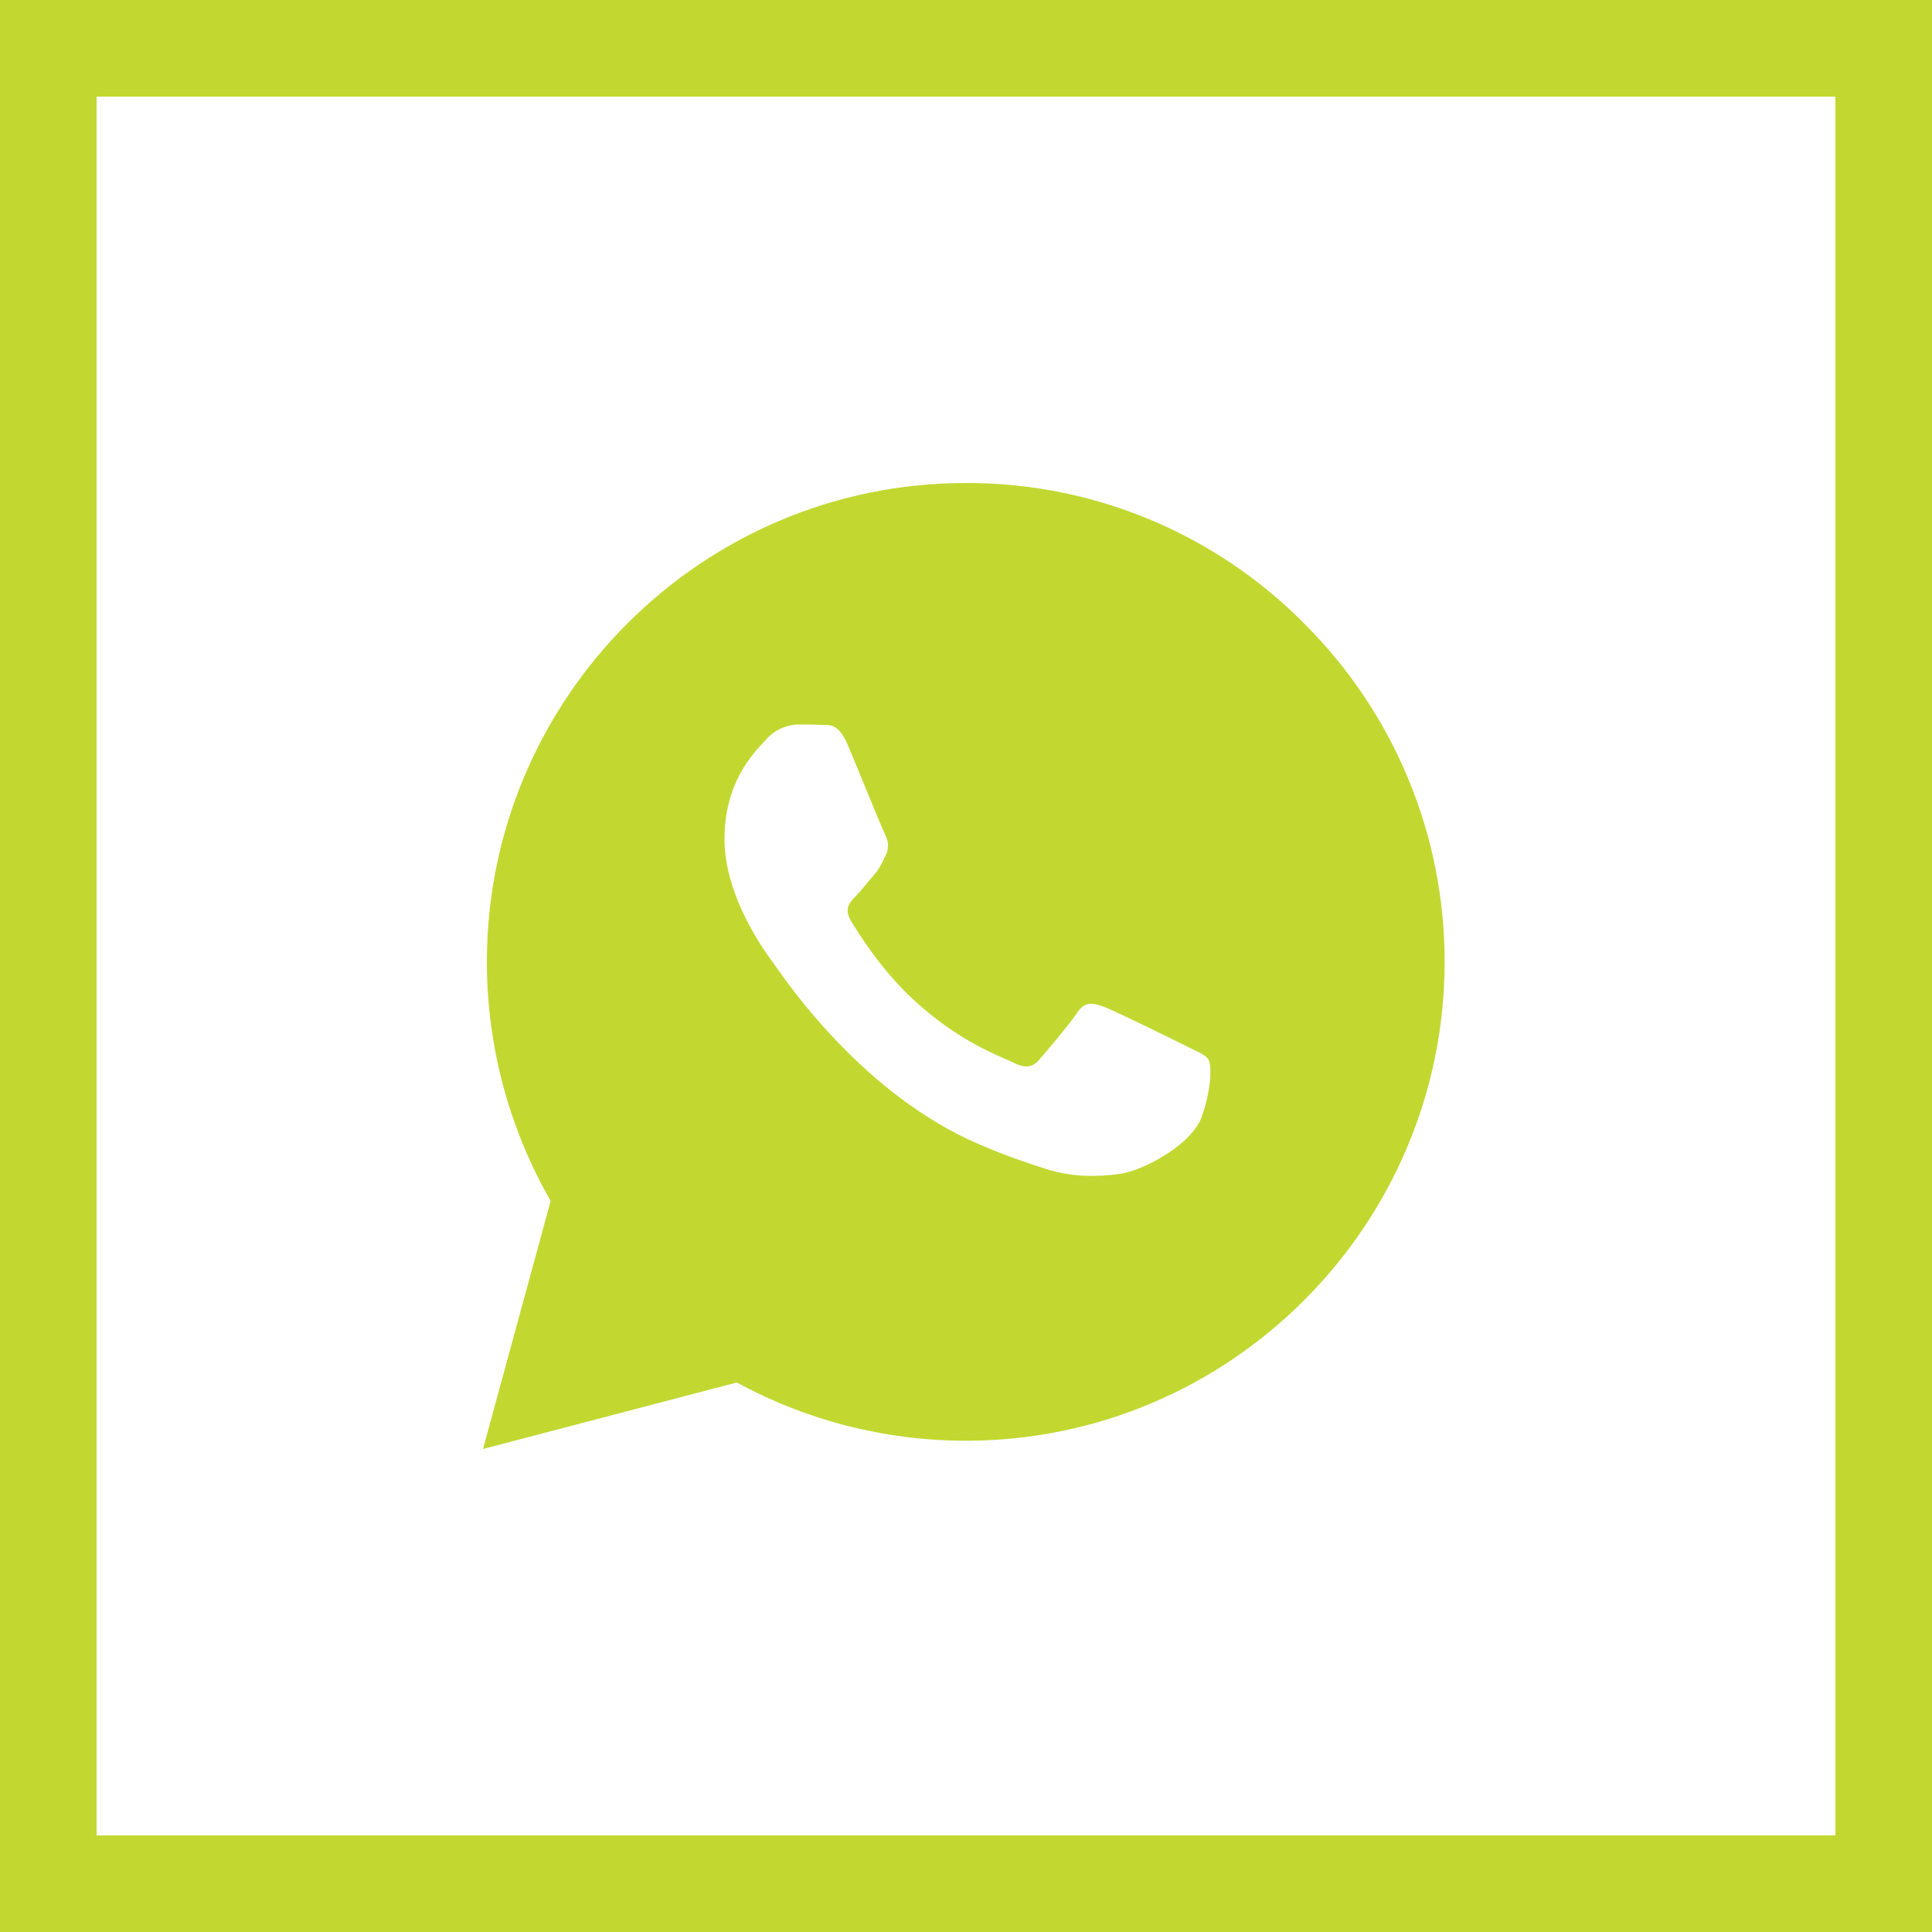 <?xml version="1.0" encoding="UTF-8"?> <svg xmlns="http://www.w3.org/2000/svg" width="40" height="40" viewBox="0 0 40 40" fill="none"> <rect x="1" y="1" width="38" height="38" stroke="#C2D831" stroke-width="2"></rect> <path fill-rule="evenodd" clip-rule="evenodd" d="M23.789 10.749C24.992 11.248 26.084 11.982 27.001 12.908H27C27.923 13.826 28.656 14.918 29.155 16.121C29.655 17.324 29.911 18.614 29.91 19.916C29.905 25.381 25.457 29.829 19.997 29.829H19.992C18.337 29.828 16.709 29.414 15.255 28.623L10 30L11.401 24.864C10.537 23.358 10.08 21.656 10.08 19.908C10.085 14.448 14.534 10 19.992 10C21.295 9.995 22.586 10.25 23.789 10.749ZM24.549 21.652C24.302 21.529 23.086 20.93 22.858 20.845C22.63 20.764 22.464 20.721 22.301 20.969C22.135 21.215 21.66 21.776 21.518 21.938C21.375 22.104 21.228 22.122 20.98 22C20.939 21.979 20.882 21.954 20.811 21.923C20.461 21.771 19.777 21.473 18.991 20.769C18.253 20.113 17.76 19.3 17.612 19.054C17.47 18.806 17.598 18.674 17.722 18.55C17.79 18.481 17.87 18.384 17.95 18.287C17.998 18.229 18.046 18.171 18.092 18.117C18.199 17.995 18.245 17.901 18.306 17.773C18.317 17.751 18.328 17.729 18.34 17.705C18.421 17.538 18.382 17.395 18.321 17.271C18.285 17.2 18.105 16.762 17.919 16.31C17.783 15.98 17.644 15.642 17.556 15.434C17.379 15.004 17.2 15.007 17.055 15.009C17.036 15.009 17.017 15.009 17 15.009C16.857 15 16.691 15 16.525 15C16.399 15.003 16.276 15.032 16.162 15.085C16.048 15.138 15.947 15.214 15.864 15.309C15.85 15.324 15.834 15.34 15.818 15.358C15.561 15.631 15 16.229 15 17.376C15 18.591 15.878 19.759 16.01 19.935L16.012 19.938C16.02 19.948 16.033 19.966 16.051 19.993C16.334 20.401 17.905 22.668 20.24 23.677C20.828 23.934 21.29 24.085 21.651 24.2C22.245 24.39 22.781 24.361 23.209 24.3C23.684 24.227 24.672 23.7 24.881 23.121C25.086 22.541 25.086 22.046 25.023 21.942C24.974 21.858 24.858 21.802 24.686 21.72C24.644 21.699 24.598 21.677 24.549 21.652Z" fill="#C2D831"></path> </svg> 